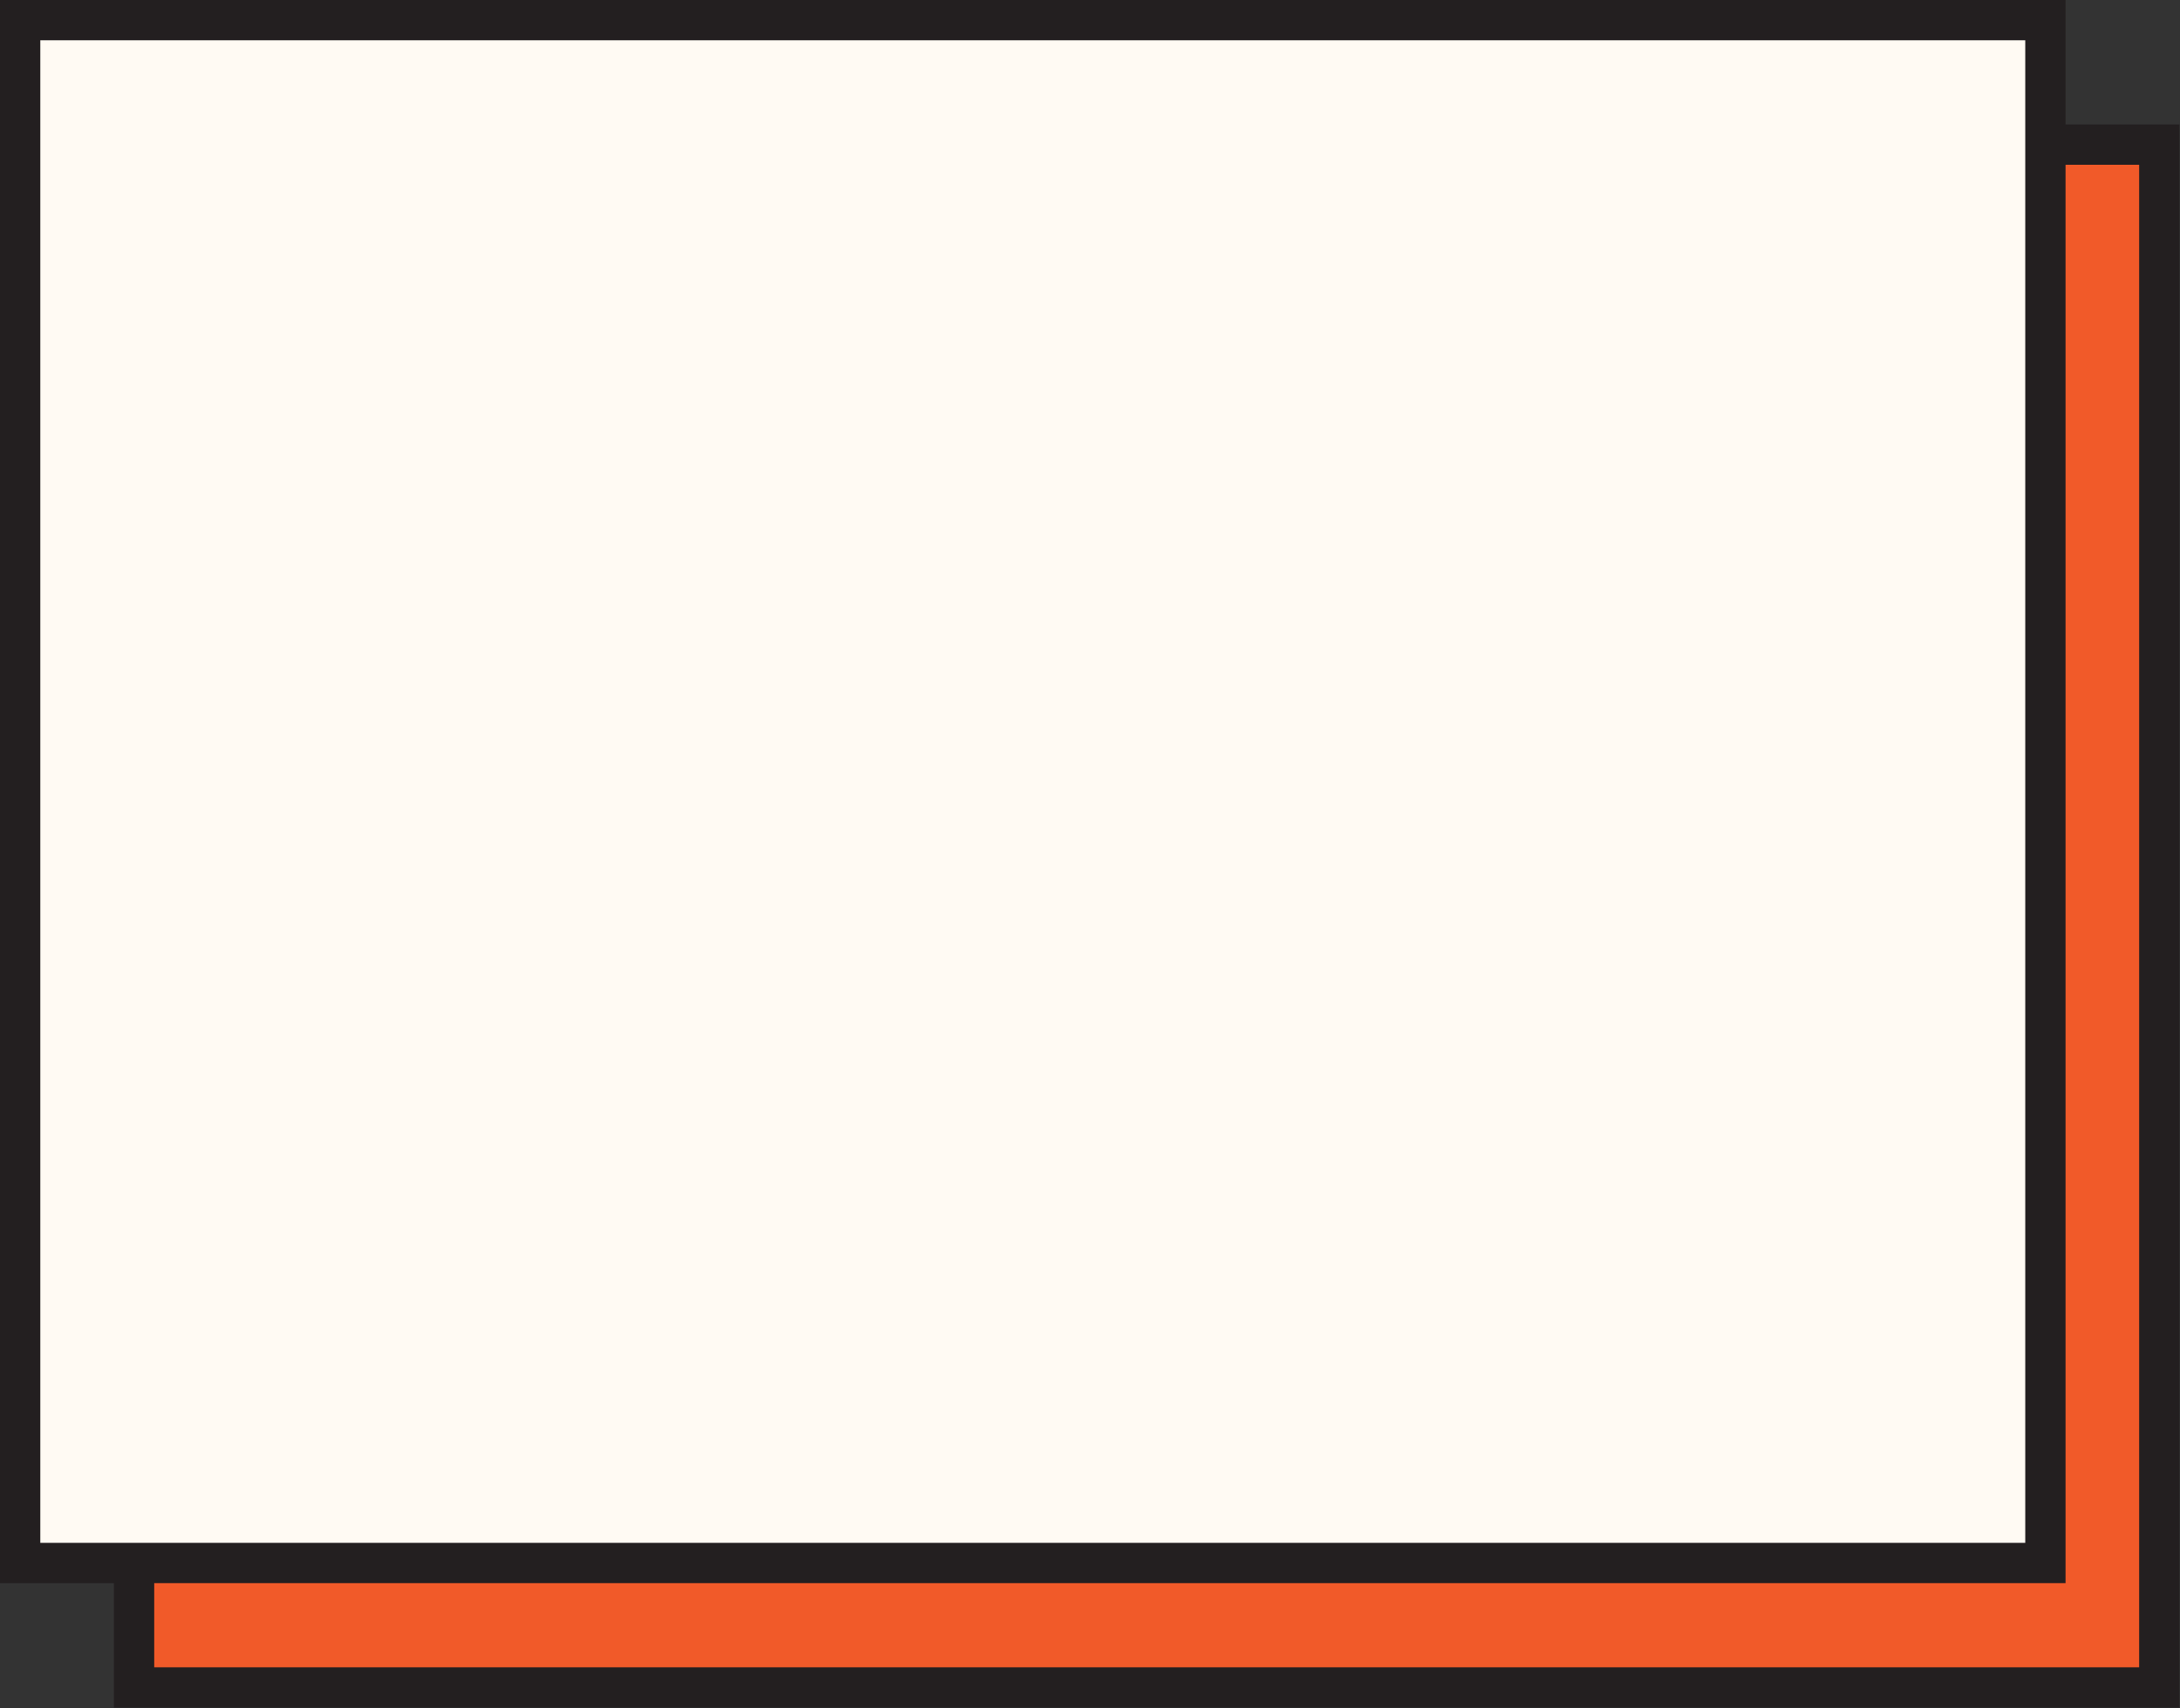 <?xml version="1.0" encoding="UTF-8"?><svg xmlns="http://www.w3.org/2000/svg" xmlns:xlink="http://www.w3.org/1999/xlink" height="84.8" preserveAspectRatio="xMidYMid meet" version="1.0" viewBox="0.0 0.0 108.2 84.8" width="108.2" zoomAndPan="magnify"><rect x="0.0" y="0.0" width="108.2" height="84.8" fill="#333333" stroke="none"/><g><g><g><g id="change1_1"><path d="M6.654 7.179H107.174V83.765H6.654z" fill="#f15a29"/></g><g id="change2_2"><path d="M108.173,84.766H5.654V6.18H108.173V84.766Zm-100.52-2H106.173V8.18H7.654V82.766Z" fill="#231f20"/></g></g><g><g id="change3_1"><path d="M1 1H101.52V77.586H1z" fill="#fffaf3"/></g><g id="change2_1"><path d="M102.52,78.587H0V0H102.52V78.587ZM2,76.587H100.52V2H2V76.587Z" fill="#231f20"/></g></g></g></g></svg>